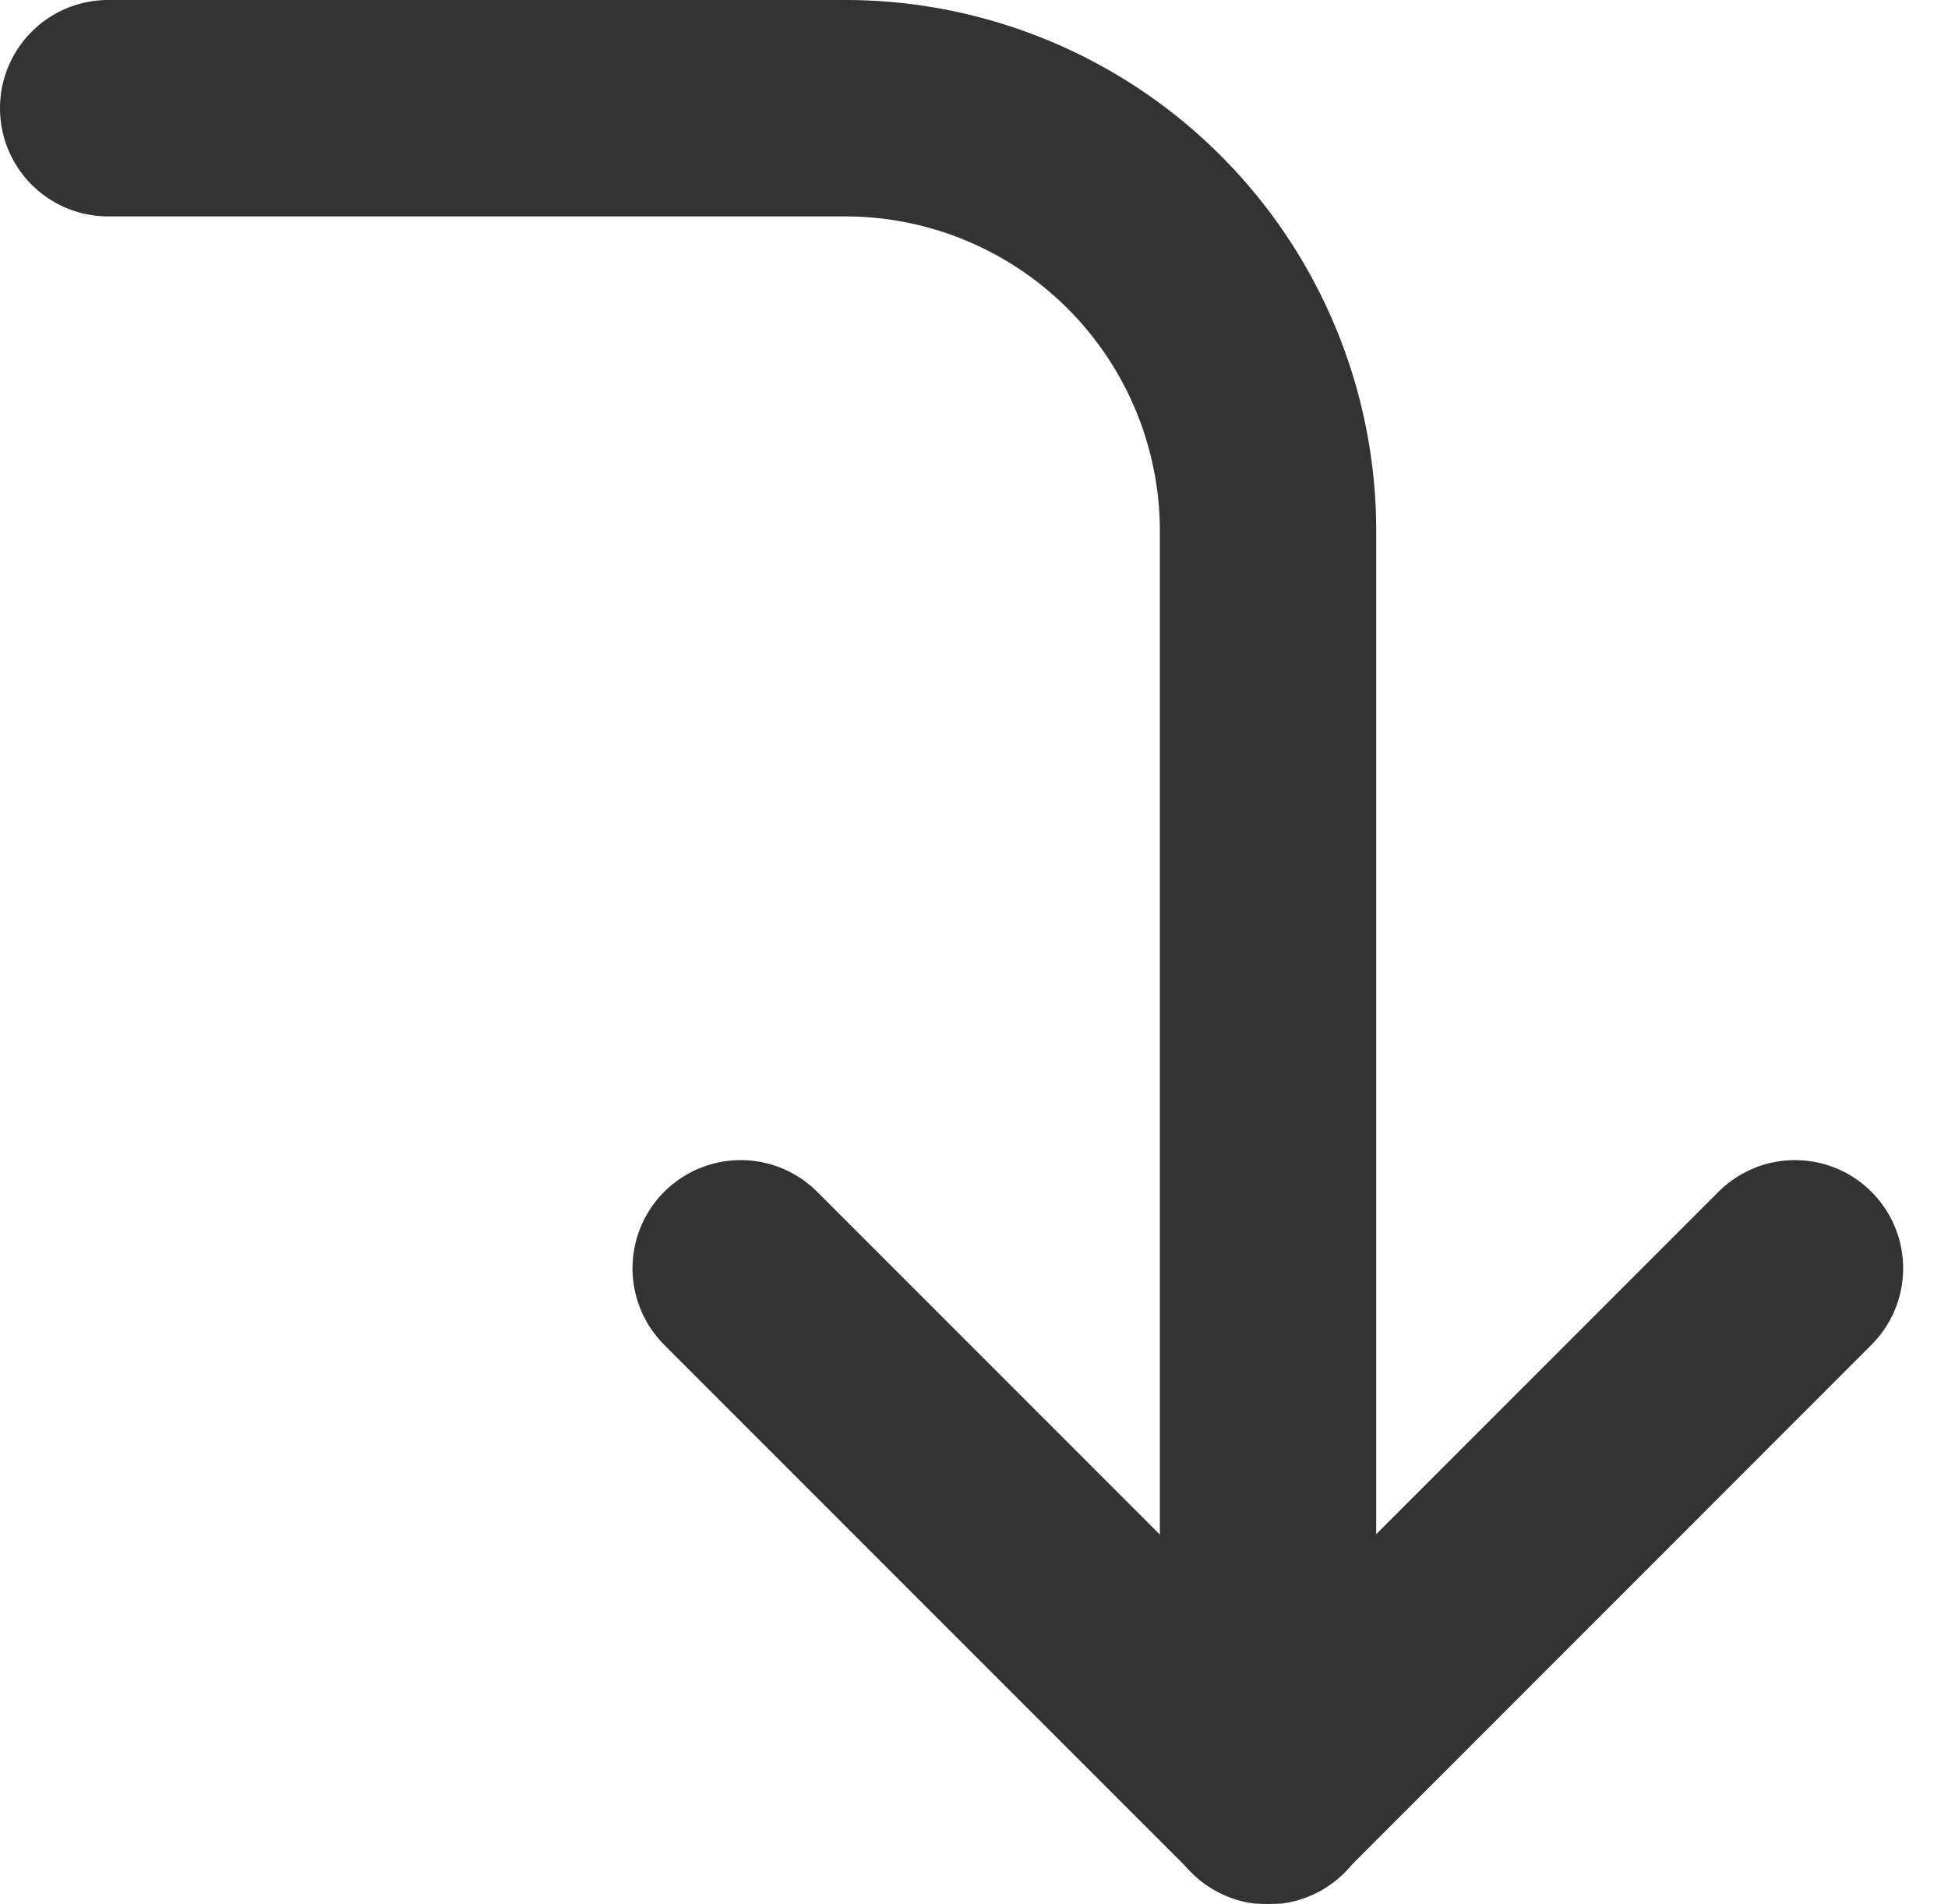 <svg xmlns="http://www.w3.org/2000/svg" width="13.505" height="13.195" viewBox="0 0 13.505 13.195">
  <g id="corner-right-down_1_" transform="translate(0.75 0.75)">
    <path id="Shape_886_" d="M1424.4,22l3.655,3.655L1431.709,22" transform="translate(-1420.015 -13.959)" fill="none" stroke="#333" stroke-linecap="round" stroke-linejoin="round" stroke-width="1.5"/>
    <path id="Shape_885_" d="M1418.4,11h5.117a2.932,2.932,0,0,1,2.924,2.924V22.7" transform="translate(-1418.4 -11)" fill="none" stroke="#333" stroke-linecap="round" stroke-linejoin="round" stroke-width="1.5"/>
  </g>
</svg>
